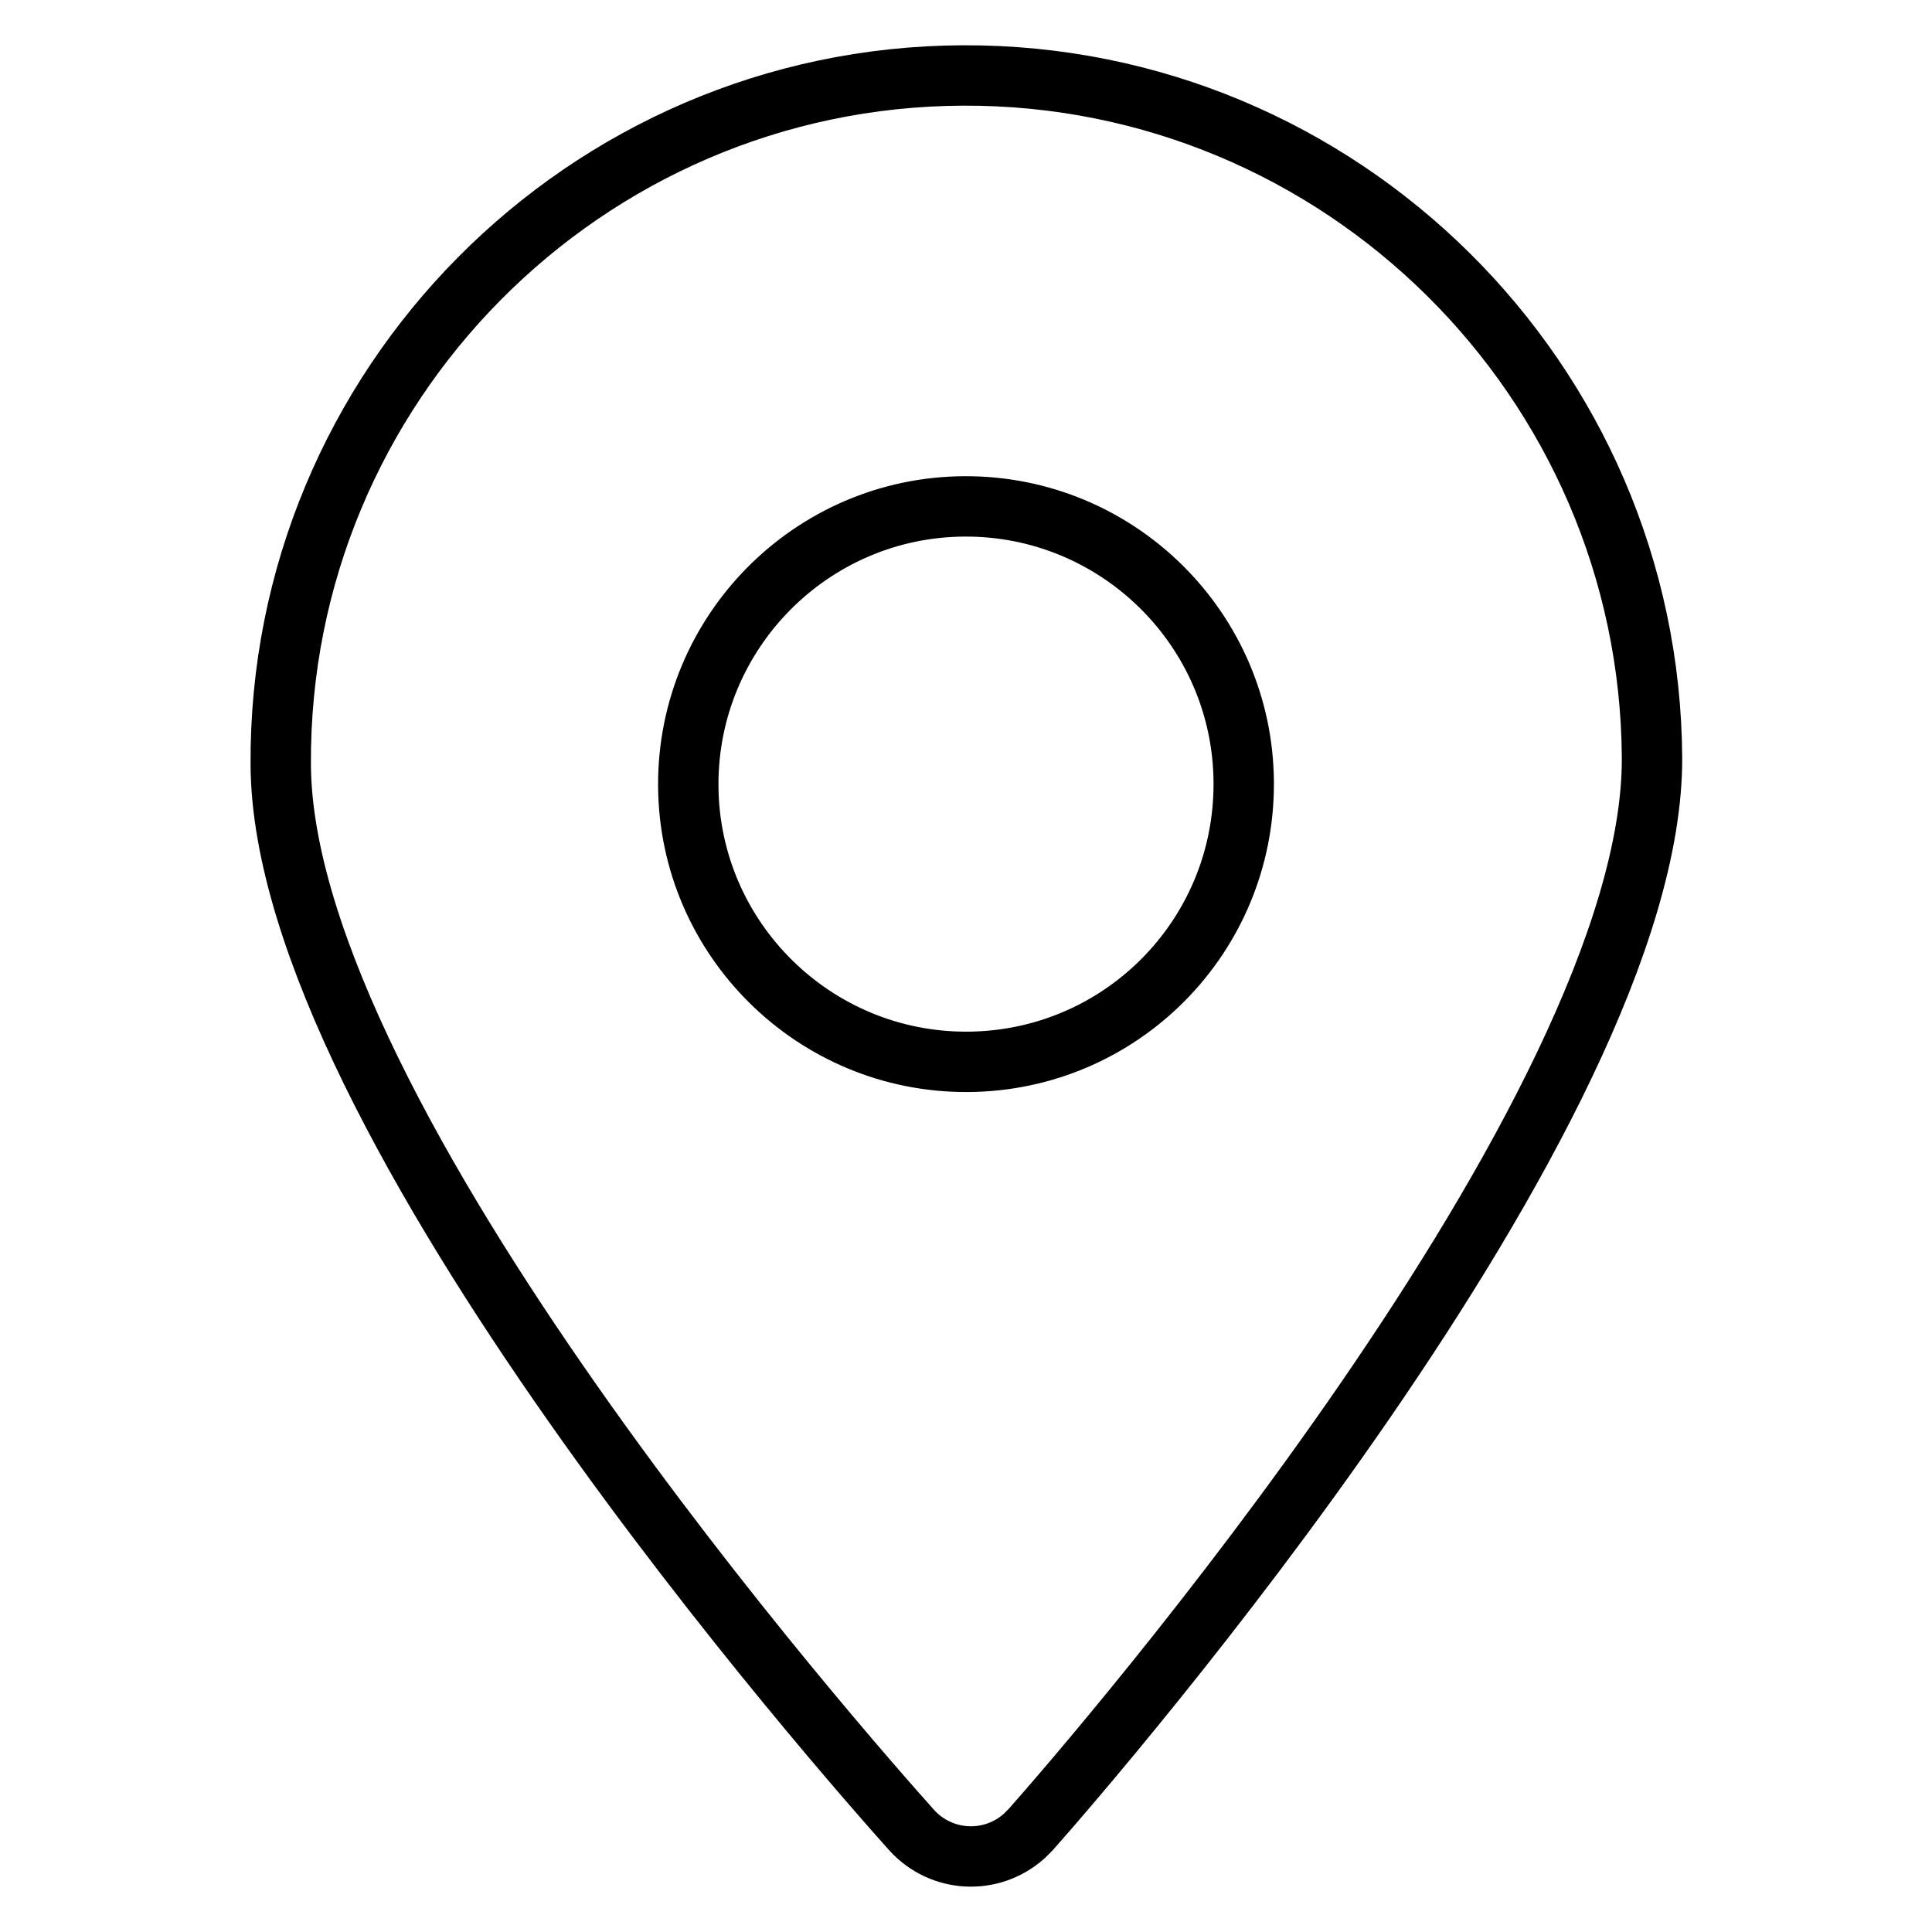 <?xml version="1.0" encoding="utf-8"?>
<!-- Svg Vector Icons : http://www.onlinewebfonts.com/icon -->
<!DOCTYPE svg PUBLIC "-//W3C//DTD SVG 1.1//EN" "http://www.w3.org/Graphics/SVG/1.1/DTD/svg11.dtd">
<svg version="1.1" xmlns="http://www.w3.org/2000/svg" xmlns:xlink="http://www.w3.org/1999/xlink" x="0px" y="0px" viewBox="0 0 256 256" enable-background="new 0 0 256 256" xml:space="preserve">
<g> <path stroke-width="8" fill-opacity="0" stroke="#000000"  d="M127.6,10c-50.1,0.2-90.7,41.2-90.4,91.3c0.2,47,75.1,131.7,83.6,141.2c3.9,4.3,10.5,4.7,14.9,0.8 c0.3-0.3,0.6-0.6,0.9-0.9c8.5-9.6,82.5-95,82.3-142C218.6,50.4,177.7,9.8,127.6,10L127.6,10z M128.2,140.7 c-20.3,0.1-36.9-16.3-37-36.6c-0.1-20.3,16.3-36.9,36.6-37c20.3-0.1,36.9,16.3,37,36.6C164.9,124.1,148.5,140.6,128.2,140.7 L128.2,140.7z"/></g>
</svg>